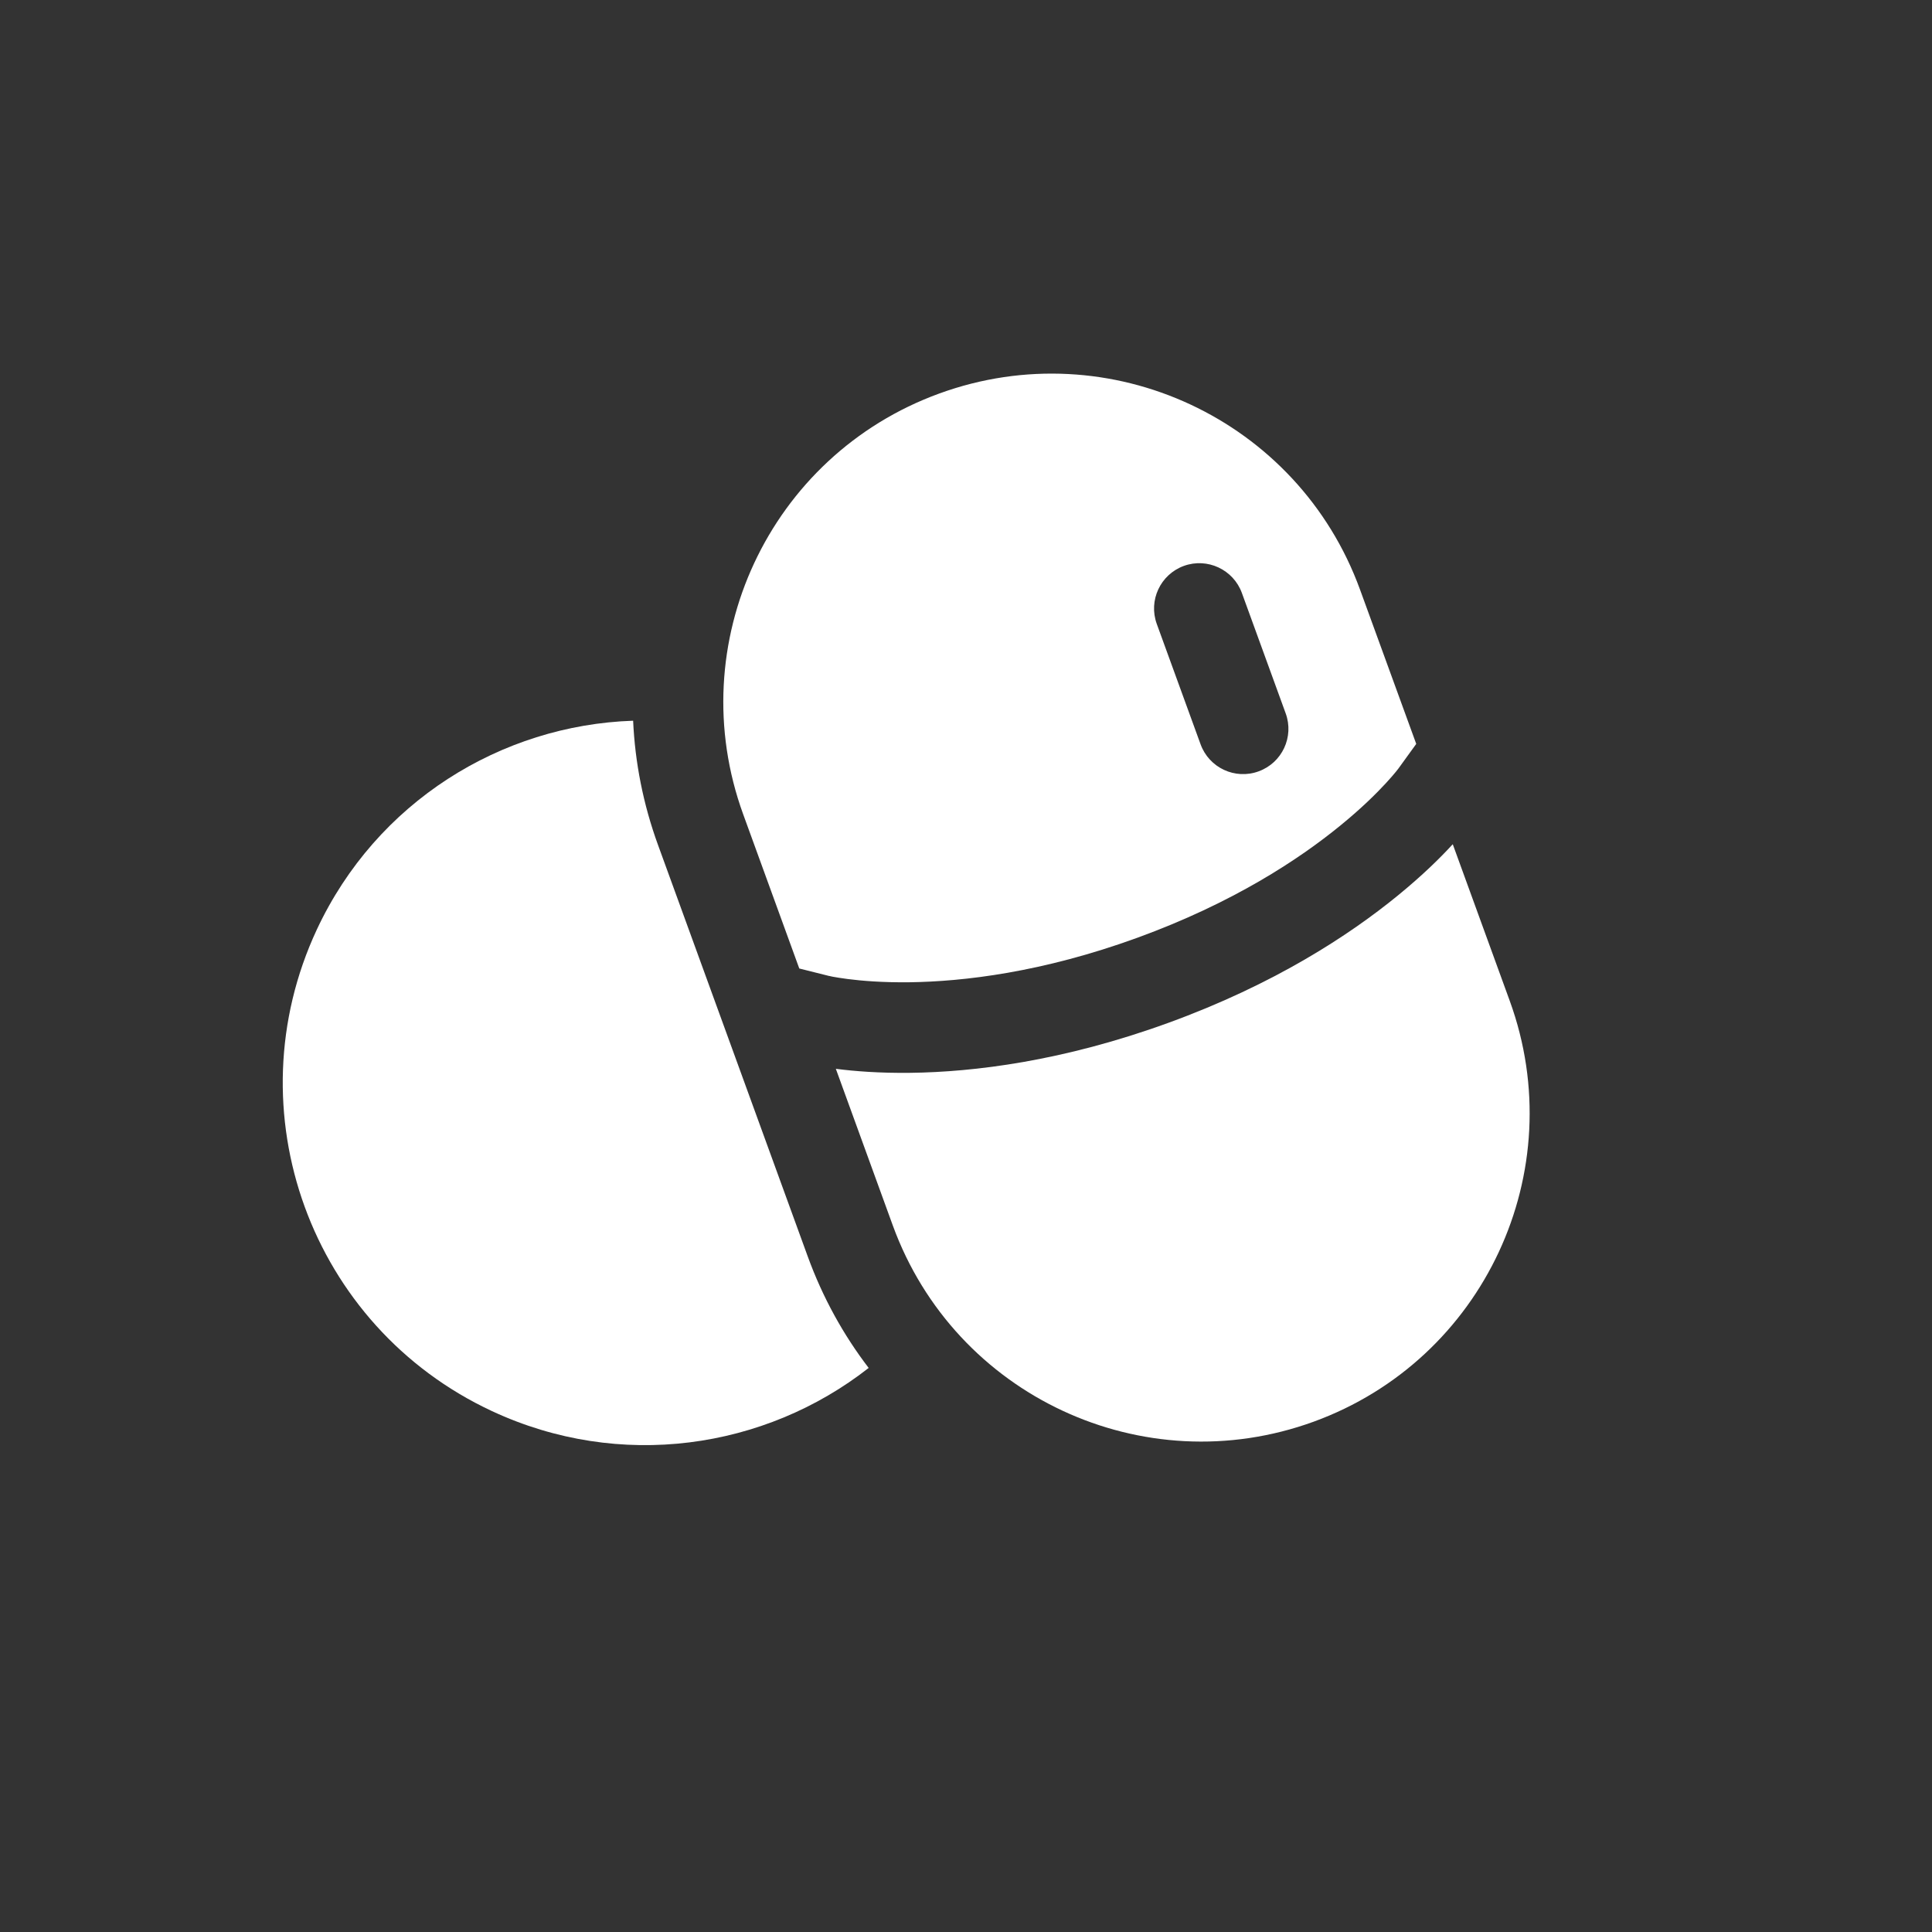<svg width="24" height="24" viewBox="0 0 24 24" fill="none" xmlns="http://www.w3.org/2000/svg">
<rect x="0" y="0" width="24" height="24" fill="#333333" stroke="none"/>
<g clip-path="url(#clip0_210_2548)">
<g clip-path="url(#clip1_210_2548)">
<path fill-rule="evenodd" clip-rule="evenodd" d="M9.232 10.115C8.462 7.998 9.553 5.658 11.669 4.888C13.785 4.118 16.125 5.209 16.895 7.325L17.593 9.241L17.371 9.548L17.367 9.553C17.362 9.559 17.354 9.57 17.341 9.586C17.316 9.617 17.274 9.666 17.216 9.729C17.099 9.856 16.914 10.04 16.654 10.252C16.135 10.677 15.313 11.218 14.129 11.649C12.945 12.08 11.968 12.193 11.298 12.202C10.962 12.206 10.703 12.184 10.532 12.162C10.446 12.151 10.383 12.14 10.344 12.133C10.324 12.129 10.31 12.126 10.303 12.124L10.296 12.123L9.929 12.031L9.232 10.115ZM15.427 7.366C15.321 7.075 14.998 6.924 14.706 7.03C14.414 7.137 14.264 7.459 14.37 7.751L14.914 9.246C15.02 9.538 15.343 9.689 15.635 9.582C15.927 9.476 16.078 9.153 15.971 8.861L15.427 7.366Z" fill="white"/>
<path d="M18.042 10.492L18.047 10.488L18.755 12.434C19.525 14.551 18.434 16.891 16.318 17.661C14.202 18.431 11.862 17.34 11.091 15.224L10.383 13.277L10.389 13.278C10.608 13.306 10.92 13.332 11.312 13.327C12.097 13.317 13.2 13.184 14.514 12.706C15.828 12.228 16.758 11.62 17.366 11.123C17.67 10.875 17.893 10.655 18.042 10.492Z" fill="white"/>
<path d="M7.865 8.953C6.225 9.008 4.676 9.961 3.935 11.549C2.885 13.802 3.859 16.479 6.111 17.529C7.7 18.27 9.5 18.004 10.791 16.993C10.477 16.583 10.22 16.119 10.034 15.608L8.175 10.499C7.989 9.989 7.888 9.468 7.865 8.953Z" fill="white"/>
</g>
</g>
<defs>
<clipPath id="clip0_210_2548">
<rect width="18" height="18" fill="white" transform="translate(7.647 0.04) rotate(25)"/>
</clipPath>
<clipPath id="clip1_210_2548">
<rect width="18" height="18" fill="white" transform="translate(7.647 0.04) rotate(25)"/>
</clipPath>
</defs>
</svg>
